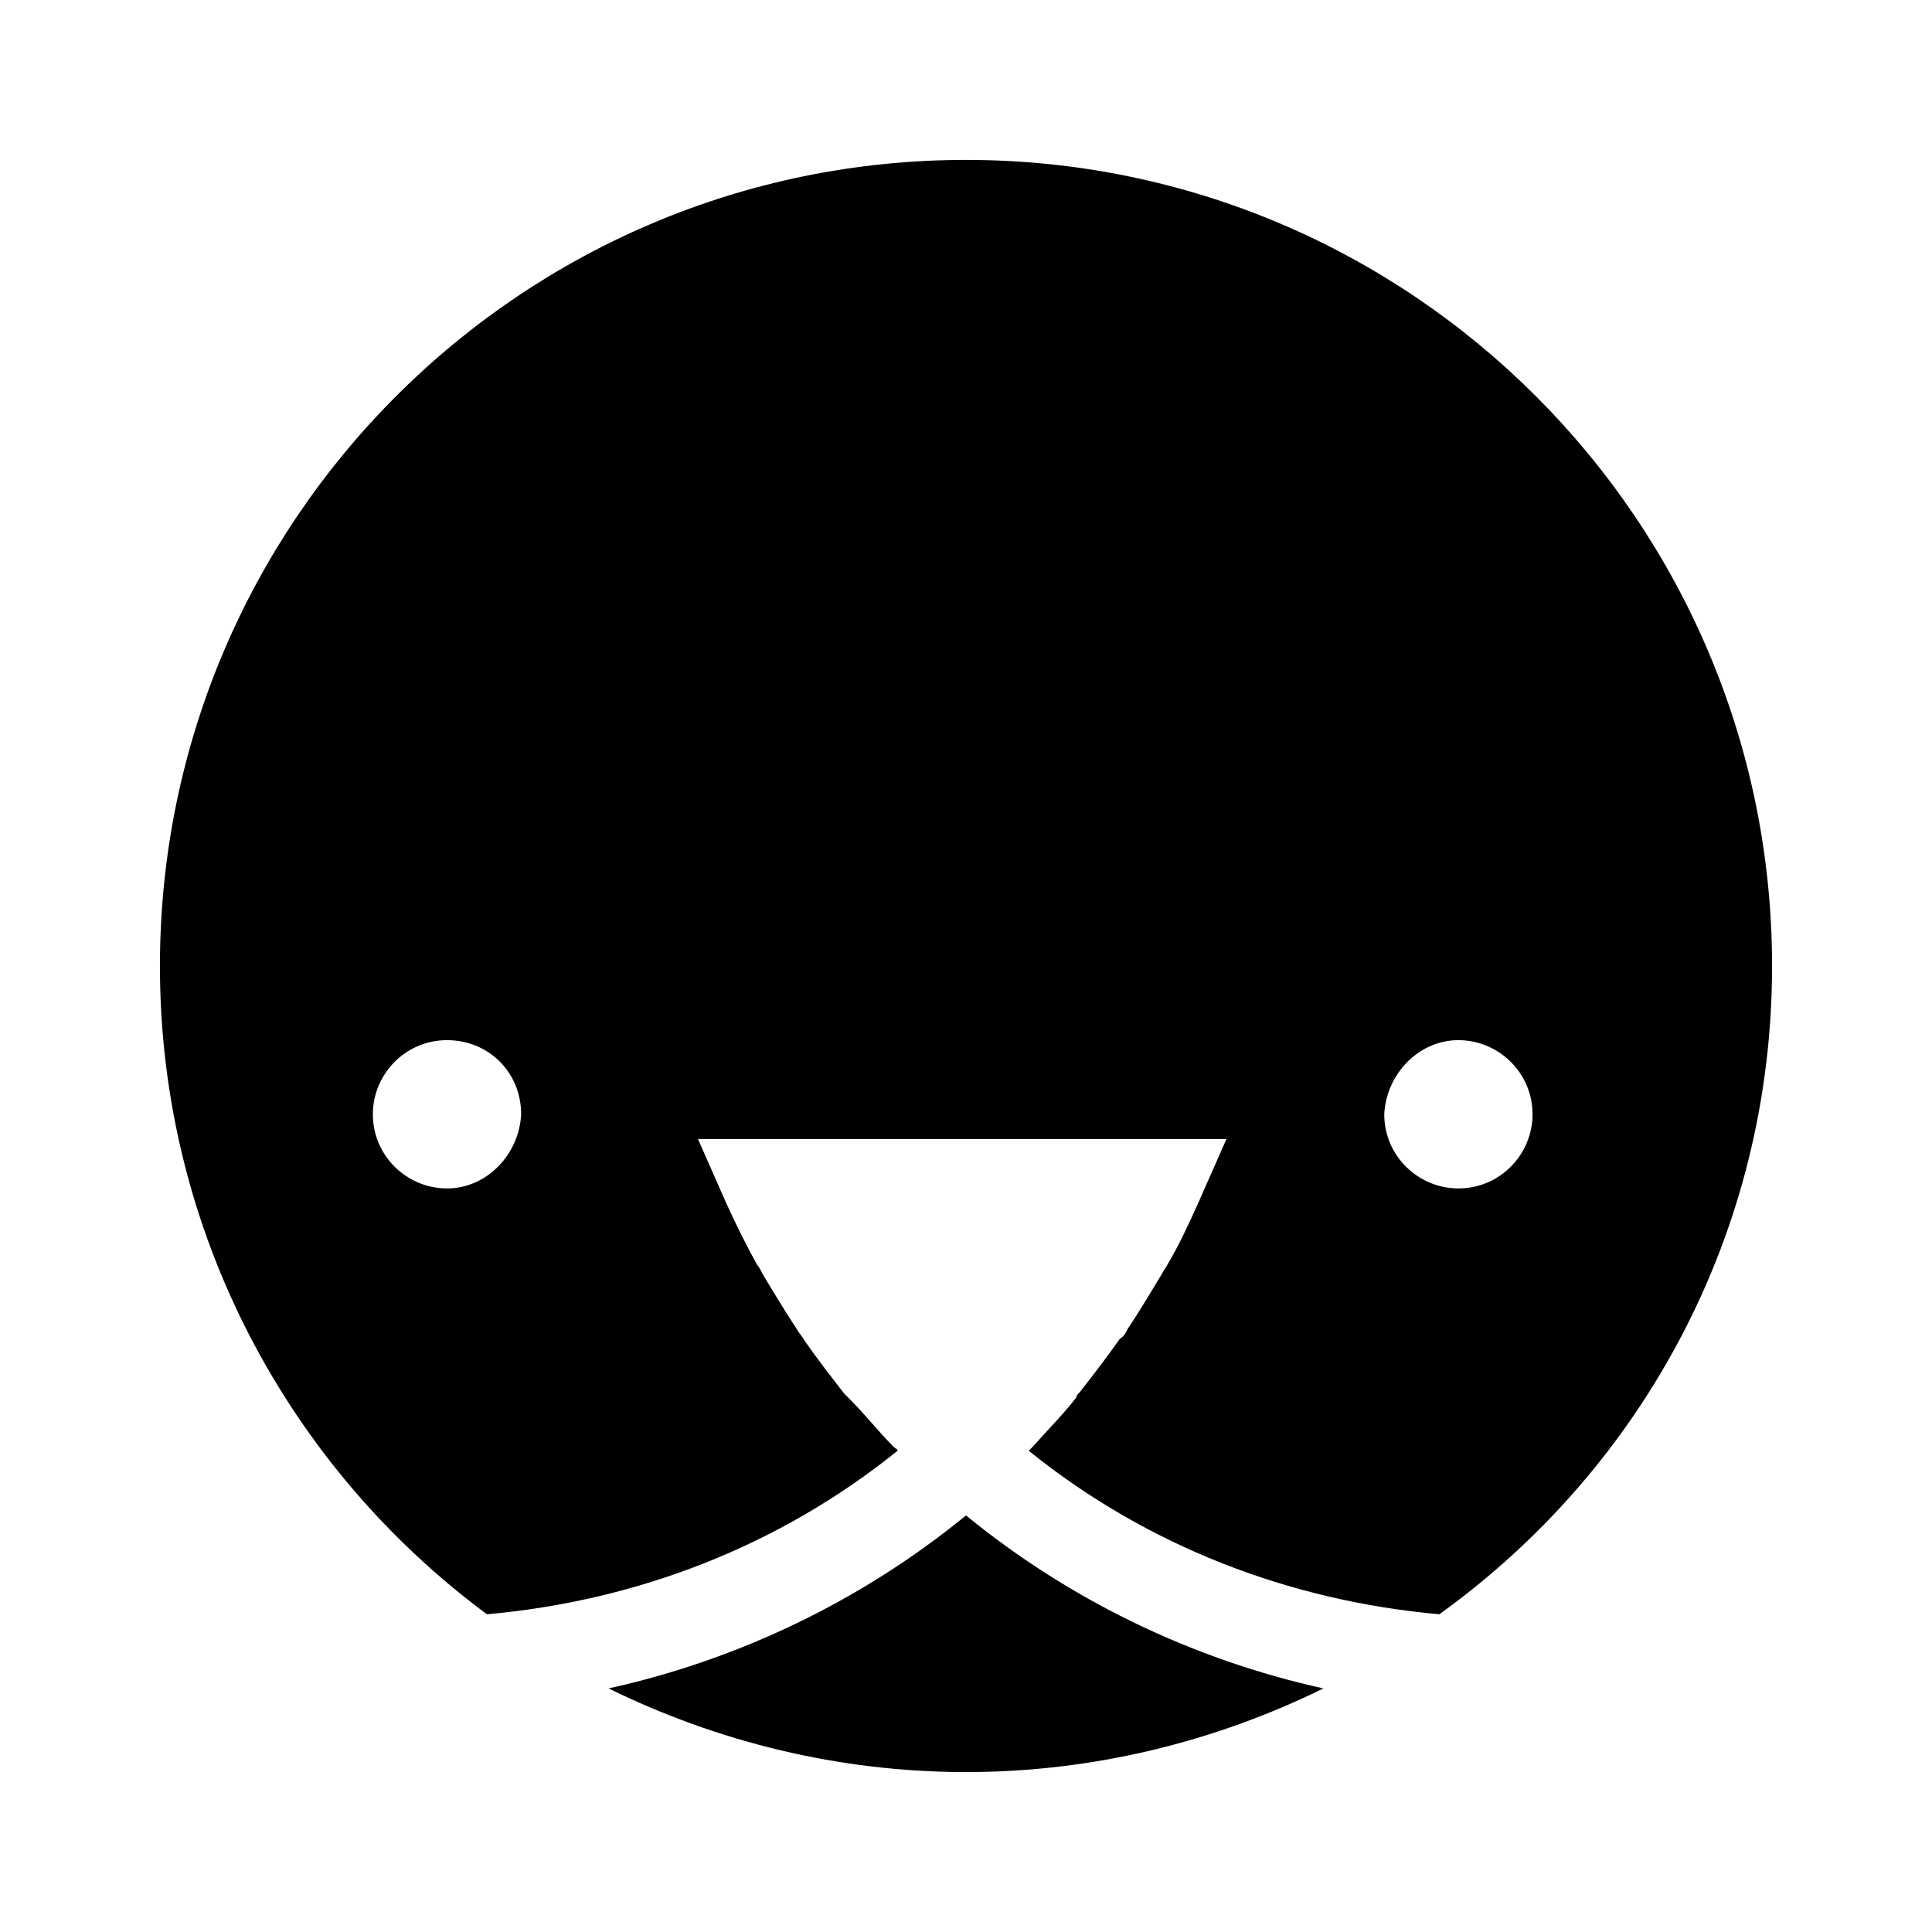 <?xml version="1.0" encoding="UTF-8"?>
<!-- Uploaded to: SVG Repo, www.svgrepo.com, Generator: SVG Repo Mixer Tools -->
<svg fill="#000000" width="800px" height="800px" version="1.1" viewBox="144 144 512 512" xmlns="http://www.w3.org/2000/svg">
 <g>
  <path d="m380.86 527.46c-4.031-4.031-7.559-8.566-11.586-12.594-0.504-0.504-1.008-1.008-1.512-1.512-3.527-4.535-7.055-9.07-10.578-14.105-0.504-1.008-1.512-2.016-2.016-3.023-3.023-4.535-6.047-9.574-9.07-14.609-0.504-1.008-1.008-2.016-1.512-2.519-3.023-5.543-5.543-10.578-8.062-16.121l-7.559-17.129h140.06l-7.559 17.129c-2.519 5.543-5.039 11.082-8.062 16.121-0.504 1.008-1.008 1.512-1.512 2.519-3.023 5.039-6.047 10.078-9.07 14.609-0.504 1.008-1.008 2.016-2.016 2.519-3.527 5.039-7.055 9.574-10.578 14.105-0.504 0.504-1.008 1.008-1.008 1.512-3.527 4.535-7.559 8.566-11.586 13.098l-1.008 1.008c31.234 25.191 69.023 39.801 108.82 43.328 53.91-38.793 88.168-101.27 88.168-171.8 0-117.89-95.723-213.62-213.62-213.62-117.89 0-213.61 95.723-213.61 213.62 0 70.535 34.258 133 86.656 171.8 39.801-3.527 77.586-18.137 108.82-43.328 0-0.508-0.504-0.508-1.008-1.012zm149.63-107.81c10.578 0 19.648 8.566 19.648 19.648 0 10.578-8.566 19.648-19.648 19.648-10.578 0-19.648-8.566-19.648-19.648 0.504-10.582 9.07-19.648 19.648-19.648zm-268.03 39.297c-10.578 0-19.648-8.566-19.648-19.648 0-10.578 8.566-19.648 19.648-19.648s19.648 8.566 19.648 19.648c-0.504 10.578-9.066 19.648-19.648 19.648z"/>
  <path d="m400 545.6c-27.711 22.672-60.457 38.289-94.715 45.848 28.719 14.105 60.961 22.168 94.715 22.168s66-8.062 94.715-22.168c-34.258-7.555-67.008-23.176-94.715-45.848z"/>
 </g>
</svg>